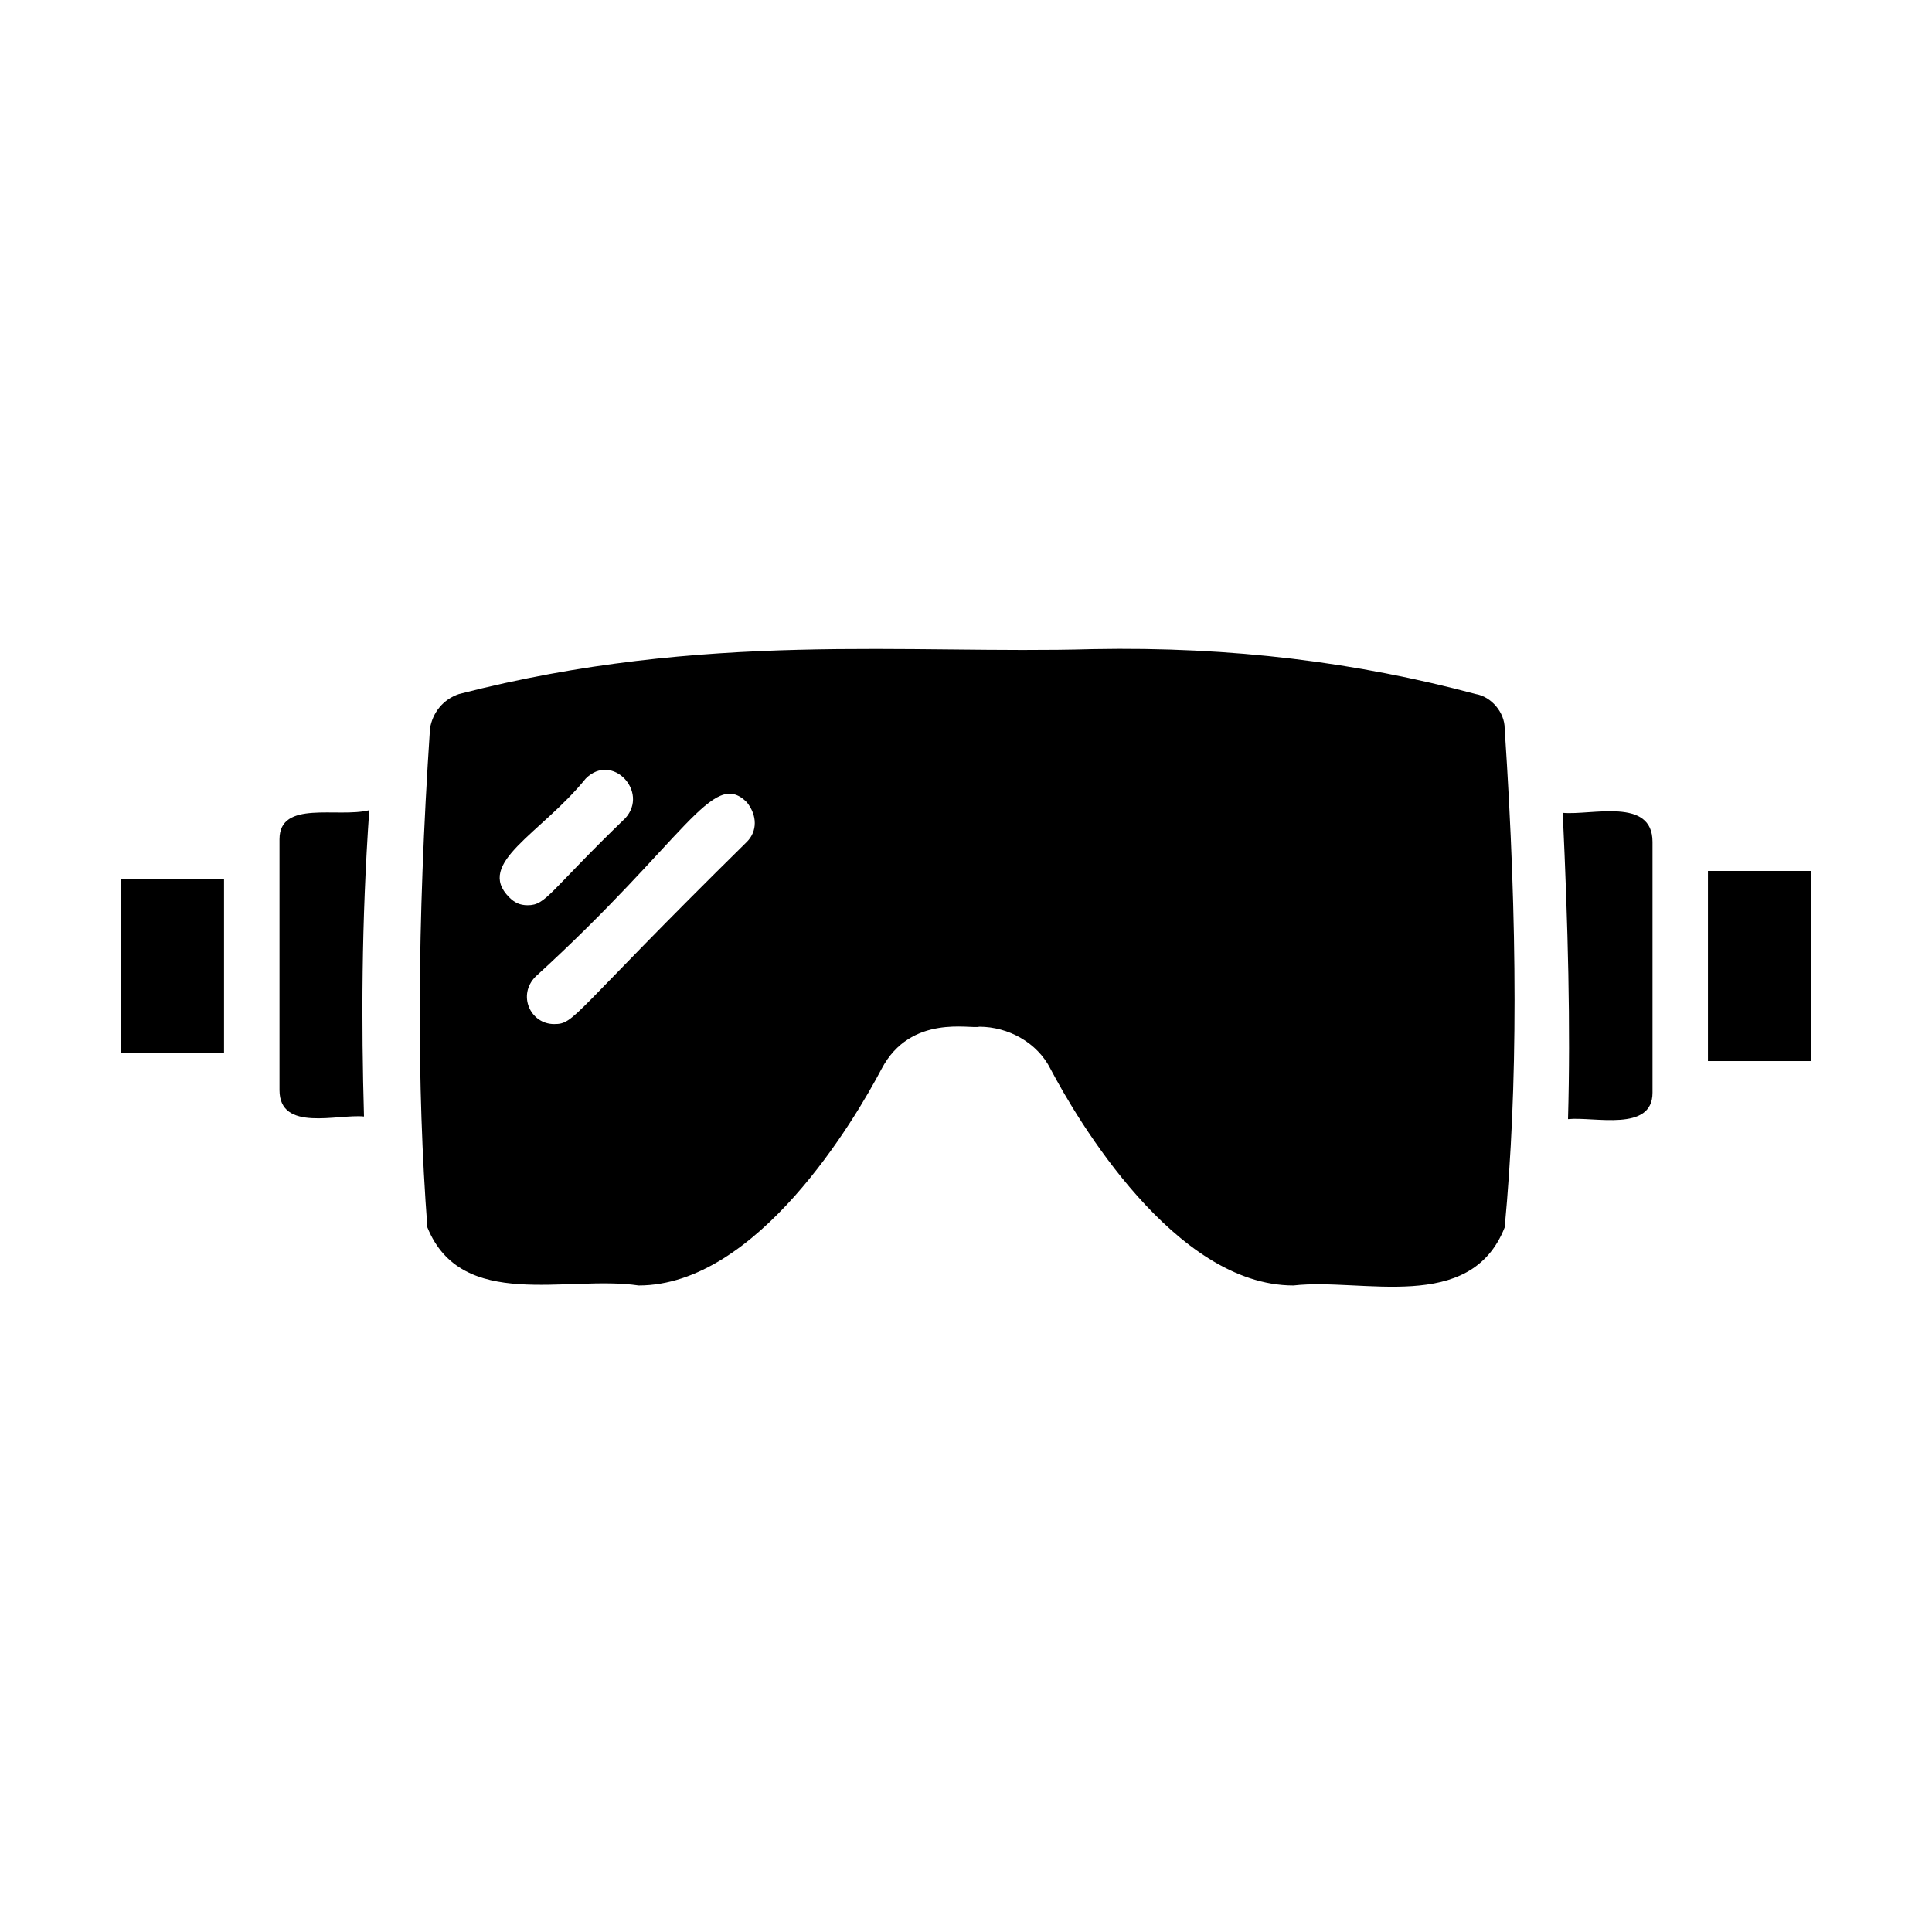 <?xml version="1.0" encoding="UTF-8"?>
<!-- Uploaded to: SVG Repo, www.svgrepo.com, Generator: SVG Repo Mixer Tools -->
<svg fill="#000000" width="800px" height="800px" version="1.1" viewBox="144 144 512 512" xmlns="http://www.w3.org/2000/svg">
 <g>
  <path d="m558.14 359.41c1.398 30.09 2.098 56.68 1.398 81.168 6.996-0.699 22.391 3.5 22.391-6.996v-0.699-65.773c0-11.898-16.094-7-23.789-7.699z"/>
  <path d="m218.07 366.41v66.477c0 11.195 15.395 6.297 22.391 6.996-0.699-24.492-0.699-51.082 1.398-81.168-8.395 2.098-23.789-2.801-23.789 7.695z"/>
  <path d="m176.08 376.91h27.289v46.184h-27.289z"/>
  <path d="m596.62 374.81h27.289v50.383h-27.289z"/>
  <path d="m542.75 337.02c0-4.199-3.5-8.398-7.695-9.098-31.488-8.398-64.375-12.594-101.46-11.895-48.98 1.398-102.86-4.898-167.94 11.895-4.199 1.398-6.996 4.898-7.695 9.098-3.5 52.48-3.5 95.164-0.699 132.25 9.098 22.391 37.086 12.594 55.98 15.395 31.488 0 57.379-44.082 64.375-57.379 7.695-14.695 23.789-10.496 25.891-11.195 7.695 0 15.395 4.199 18.895 11.195 6.996 13.297 32.887 57.379 64.375 57.379 18.191-2.098 46.883 7.695 55.98-15.395 3.488-37.086 3.488-79.77-0.008-132.25zm-243.51 13.293c6.996-6.996 16.793 3.5 10.496 10.496-20.293 19.594-20.992 23.09-25.891 23.09-2.098 0-3.5-0.699-4.898-2.098-9.098-9.098 8.395-16.793 20.293-31.488zm42.684 16.793c-46.883 46.184-45.484 48.281-51.082 48.281-6.297 0-9.797-7.695-4.898-12.594 39.887-36.387 46.883-55.277 55.98-46.184 2.797 3.5 2.797 7.699 0 10.496z"/>
 </g>
</svg>
